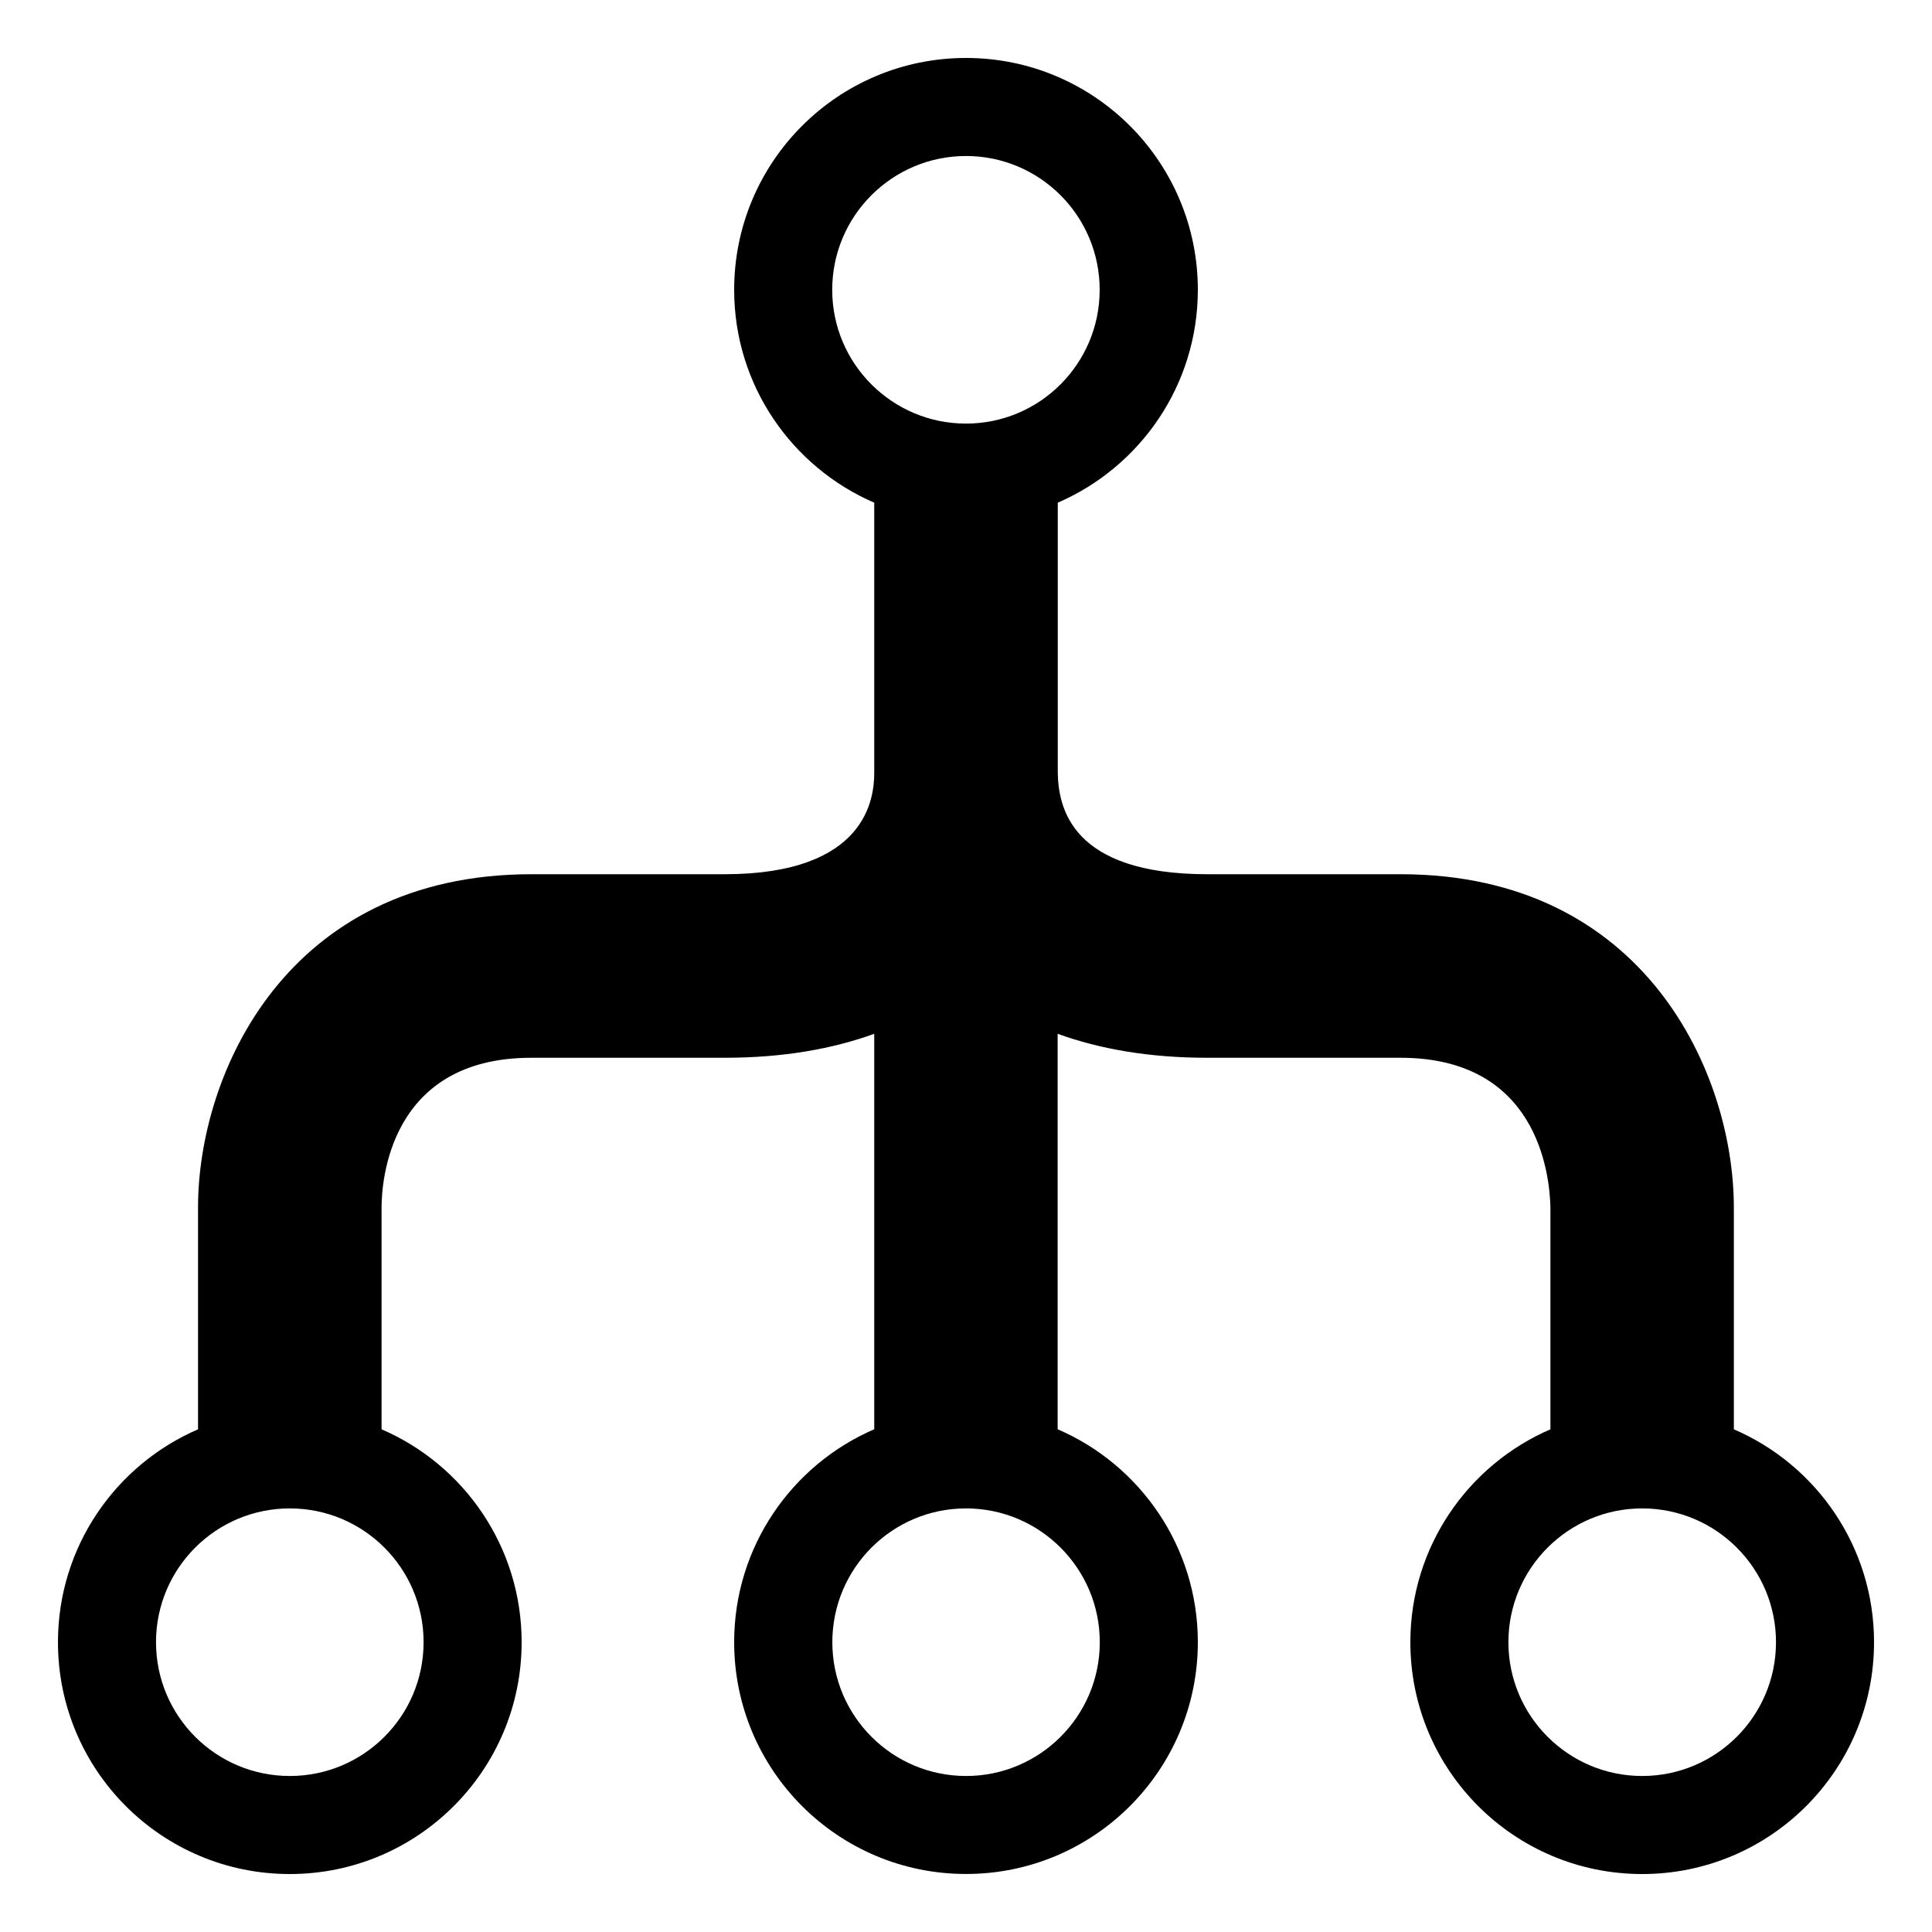 <?xml version="1.0" encoding="utf-8"?>
<!DOCTYPE svg PUBLIC "-//W3C//DTD SVG 1.1//EN" "http://www.w3.org/Graphics/SVG/1.1/DTD/svg11.dtd">
<svg version="1.1" xmlns="http://www.w3.org/2000/svg" xmlns:xlink="http://www.w3.org/1999/xlink" width="32" height="32" viewBox="0 0 32 32">

	<path d="M28.718 23.674v-3.674c0-2.219-1.469-5.52-5.518-5.52h-3.2c-2.259 0-2.469-1.107-2.48-1.68v-4.474c1.365-0.59 2.32-1.947 2.32-3.526 0-2.12-1.718-3.84-3.84-3.84s-3.84 1.72-3.84 3.84c0 1.579 0.955 2.936 2.32 3.526v4.474c0 0.414-0.12 1.68-2.48 1.68h-3.2c-4.050 0-5.52 3.301-5.52 5.52v3.674c-1.365 0.589-2.32 1.947-2.32 3.526 0 2.12 1.718 3.84 3.84 3.84 2.12 0 3.84-1.72 3.84-3.84 0-1.579-0.955-2.938-2.32-3.526v-3.674c0-0.414 0.12-2.48 2.48-2.48h3.2c0.971 0 1.79-0.147 2.48-0.397v6.55c-1.365 0.589-2.32 1.947-2.32 3.526 0 2.12 1.718 3.84 3.84 3.84s3.84-1.72 3.84-3.84c0-1.579-0.957-2.938-2.322-3.526v-6.55c0.69 0.25 1.509 0.397 2.48 0.397h3.2c2.259 0 2.469 1.907 2.482 2.48v3.674c-1.365 0.589-2.32 1.947-2.32 3.526 0 2.12 1.718 3.84 3.84 3.84s3.84-1.72 3.84-3.84c0-1.579-0.955-2.938-2.322-3.526zM7.016 27.2c0 1.224-0.992 2.216-2.216 2.216s-2.216-0.992-2.216-2.216 0.992-2.216 2.216-2.216 2.216 0.992 2.216 2.216zM13.784 4.8c0-1.224 0.994-2.216 2.216-2.216s2.214 0.992 2.214 2.216-0.992 2.216-2.214 2.216c-1.222 0-2.216-0.992-2.216-2.216zM18.216 27.2c0 1.224-0.994 2.216-2.214 2.216-1.224 0-2.216-0.992-2.216-2.216s0.992-2.216 2.214-2.216c1.222 0 2.216 0.992 2.216 2.216zM27.2 29.416c-1.222 0-2.216-0.992-2.216-2.216s0.994-2.216 2.216-2.216 2.216 0.992 2.216 2.216-0.994 2.216-2.216 2.216z"></path>
</svg>
